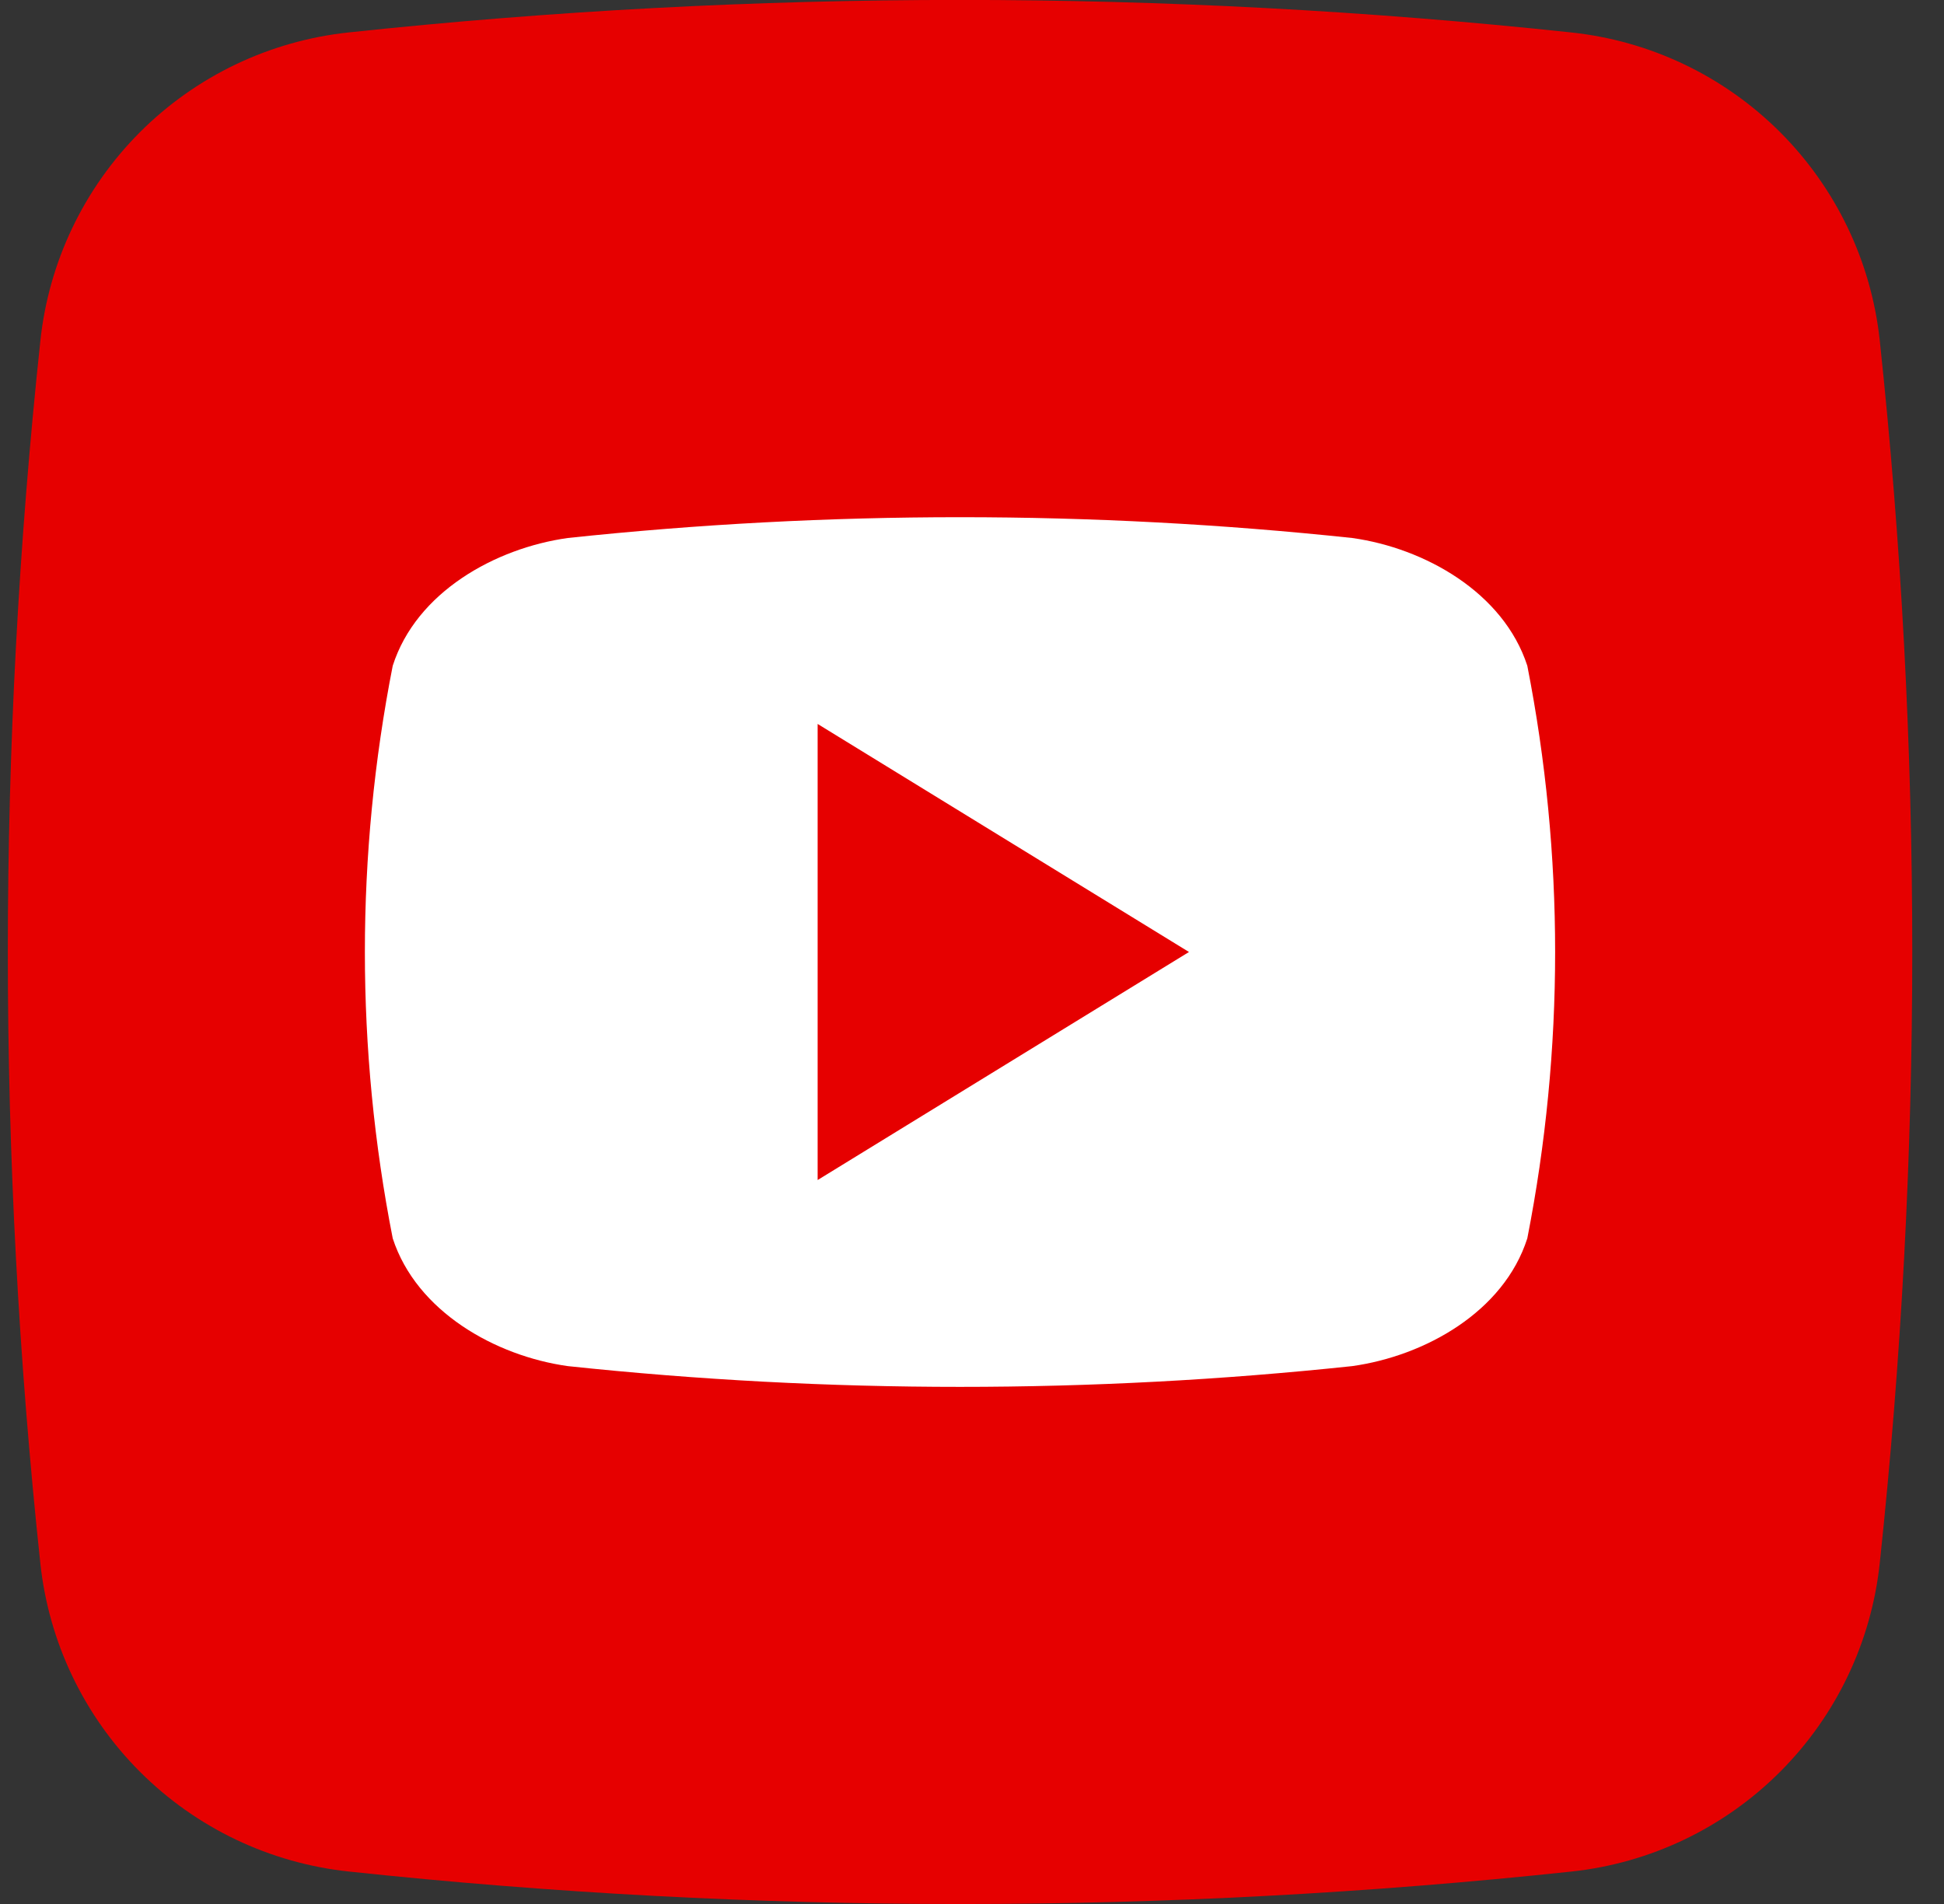 <svg width="49" height="48" viewBox="0 0 49 48" fill="none" xmlns="http://www.w3.org/2000/svg">
<rect x="0" y="0" width="49" height="48" fill="#333333" stroke="none"/>
<path d="M39.613 47.182C29.37 48.274 19.039 48.274 8.795 47.182C6.806 46.971 4.949 46.086 3.533 44.672C2.118 43.259 1.23 41.403 1.017 39.414C-0.076 29.171 -0.076 18.84 1.017 8.596C1.227 6.607 2.113 4.75 3.526 3.334C4.939 1.919 6.795 1.031 8.784 0.818C19.028 -0.275 29.359 -0.275 39.602 0.818C41.592 1.028 43.449 1.914 44.864 3.327C46.279 4.74 47.168 6.596 47.381 8.585C48.473 18.829 48.473 29.16 47.381 39.403C47.17 41.393 46.285 43.25 44.871 44.665C43.458 46.081 41.602 46.969 39.613 47.182Z" fill="#E60000"/>
<path d="M38.497 16.784C37.897 14.937 35.912 13.819 34.084 13.563C27.512 12.864 20.884 12.864 14.312 13.563C12.484 13.819 10.493 14.926 9.899 16.784C8.963 21.55 8.963 26.453 9.899 31.219C10.499 33.063 12.484 34.184 14.312 34.44C20.884 35.138 27.512 35.138 34.084 34.44C35.912 34.184 37.903 33.076 38.497 31.219C39.432 26.453 39.432 21.55 38.497 16.784ZM20.609 29.749V18.251L29.969 24C26.813 25.939 23.751 27.818 20.609 29.749Z" fill="white"/>
</svg>

